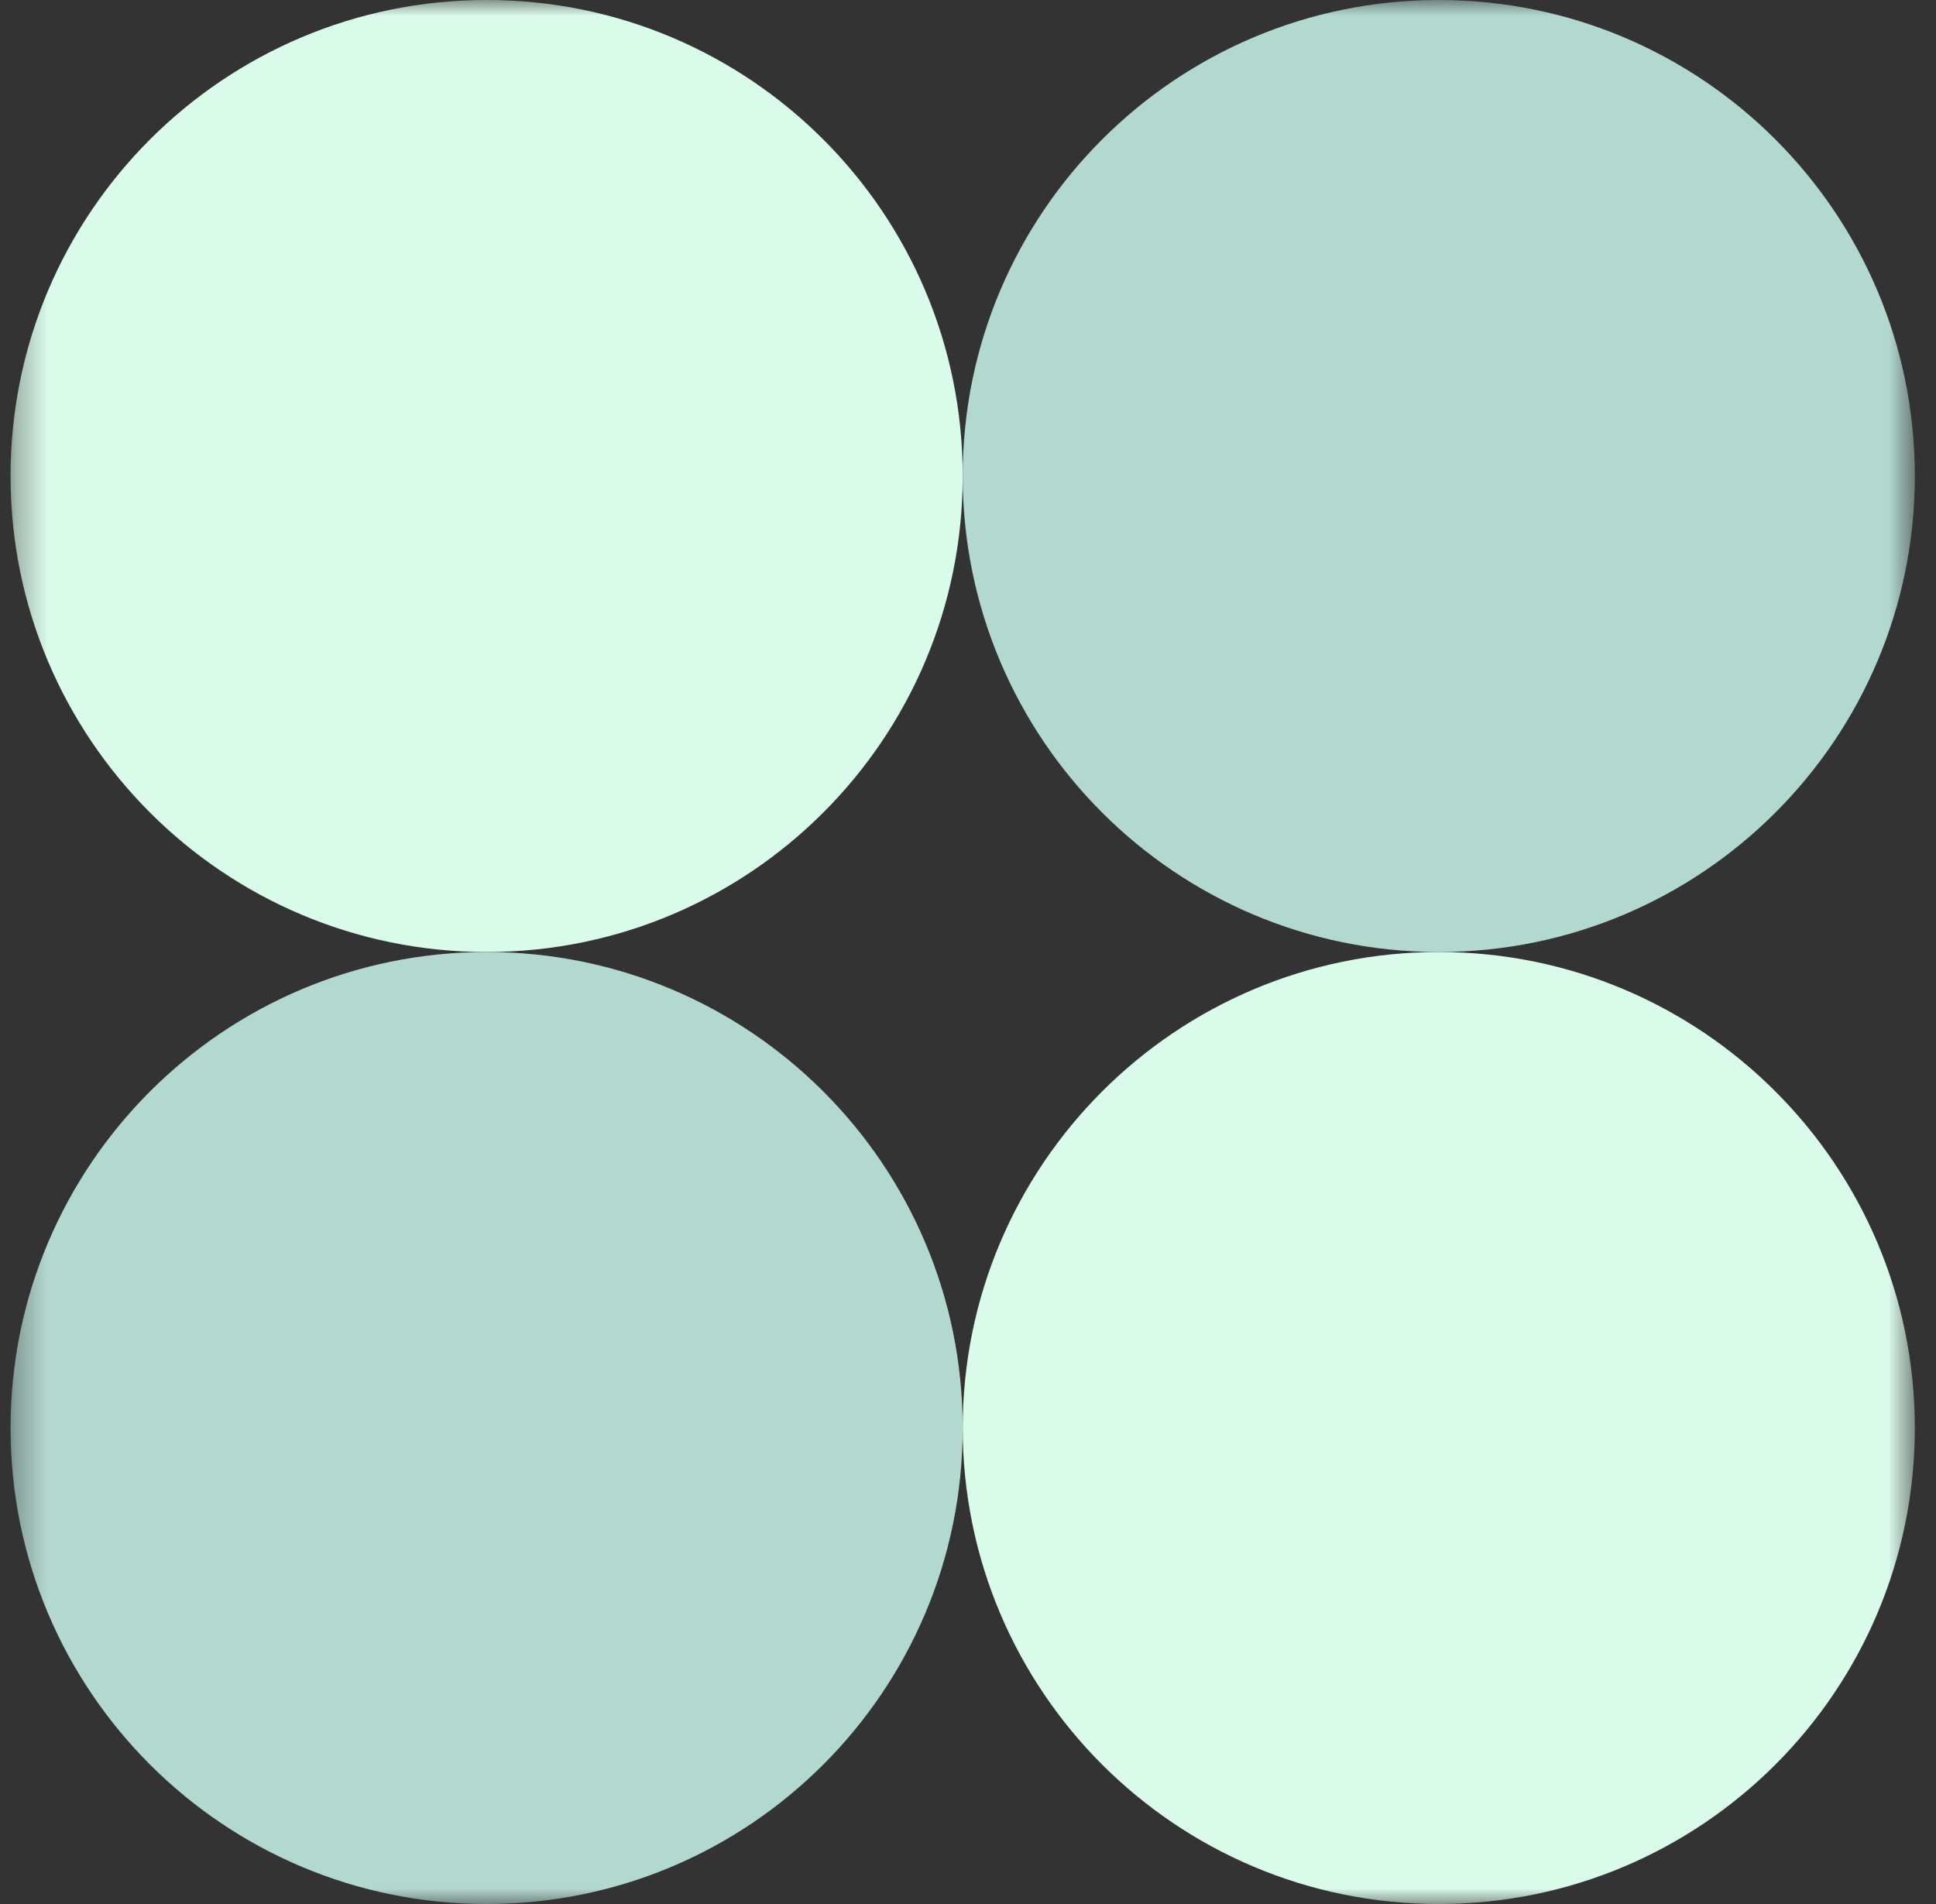 <svg width="61" height="60" viewBox="0 0 61 60" fill="none" xmlns="http://www.w3.org/2000/svg">
<rect x="0" y="0" width="61" height="60" fill="#333333" stroke="none"/>
<g clip-path="url(#clip0_169_64)">
<mask id="mask0_169_64" style="mask-type:luminance" maskUnits="userSpaceOnUse" x="0" y="0" width="61" height="60">
<path d="M60.333 0H0.333V60H60.333V0Z" fill="white"/>
</mask>
<g mask="url(#mask0_169_64)">
<path d="M15.333 30C23.617 30 30.333 23.284 30.333 15C30.333 6.716 23.617 0 15.333 0C7.049 0 0.333 6.716 0.333 15C0.333 23.284 7.049 30 15.333 30Z" fill="#DAFAEA"/>
<path d="M15.333 60C23.617 60 30.333 53.284 30.333 45C30.333 36.716 23.617 30 15.333 30C7.049 30 0.333 36.716 0.333 45C0.333 53.284 7.049 60 15.333 60Z" fill="#B3D8D0"/>
<path d="M45.333 30C53.617 30 60.333 23.284 60.333 15C60.333 6.716 53.617 0 45.333 0C37.049 0 30.333 6.716 30.333 15C30.333 23.284 37.049 30 45.333 30Z" fill="#B3D8D0"/>
<path d="M45.333 60C53.617 60 60.333 53.284 60.333 45C60.333 36.716 53.617 30 45.333 30C37.049 30 30.333 36.716 30.333 45C30.333 53.284 37.049 60 45.333 60Z" fill="#DAFAEA"/>
</g>
</g>
<defs>
<clipPath id="clip0_169_64">
<rect width="61" height="60" fill="white"/>
</clipPath>
</defs>
</svg>
